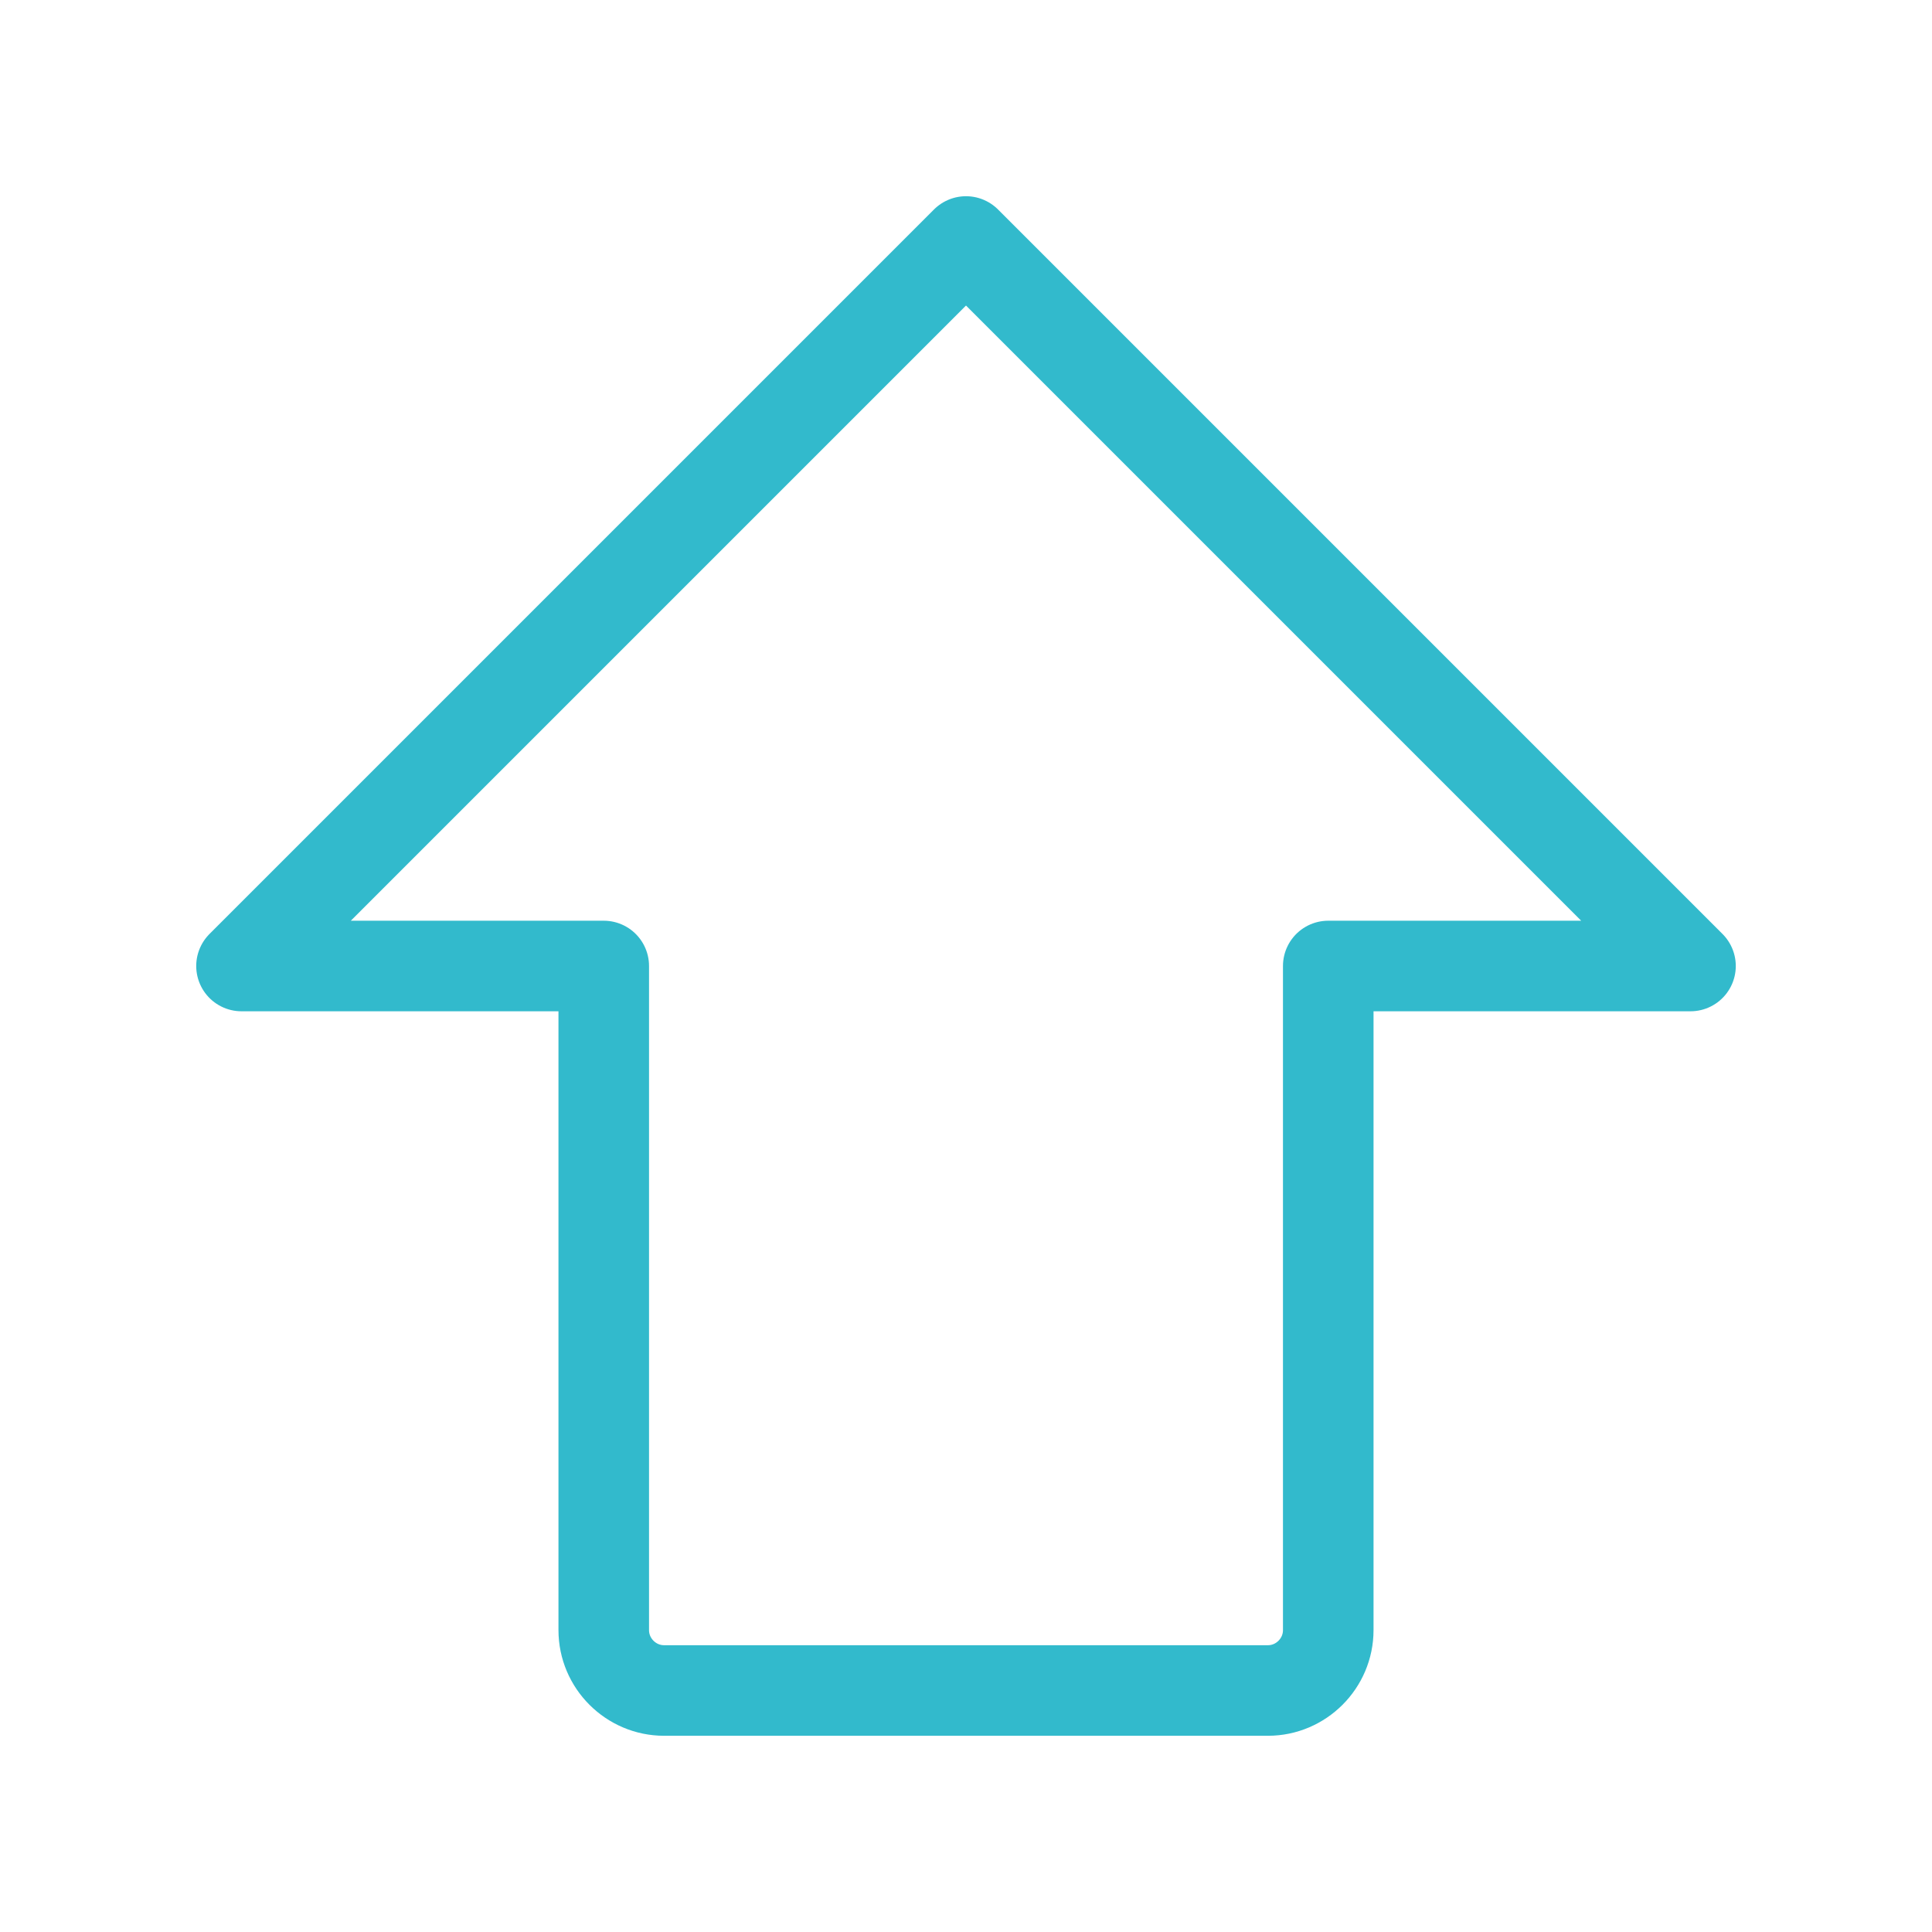 <?xml version="1.0" encoding="utf-8"?>
<!-- Generator: Adobe Illustrator 28.2.0, SVG Export Plug-In . SVG Version: 6.00 Build 0)  -->
<svg version="1.1" id="Layer_1" xmlns="http://www.w3.org/2000/svg" xmlns:xlink="http://www.w3.org/1999/xlink" x="0px" y="0px"
	 viewBox="0 0 256 256" style="enable-background:new 0 0 256 256;" xml:space="preserve">
<style type="text/css">
	.st0{fill:none;stroke:#32BACC;stroke-width:12;stroke-linecap:round;stroke-linejoin:round;}
</style>
<path class="st0" d="M32,128l96-96l96,96h-48v88c0,4.4-3.6,8-8,8H88c-4.4,0-8-3.6-8-8v-88H32z"/>
</svg>
